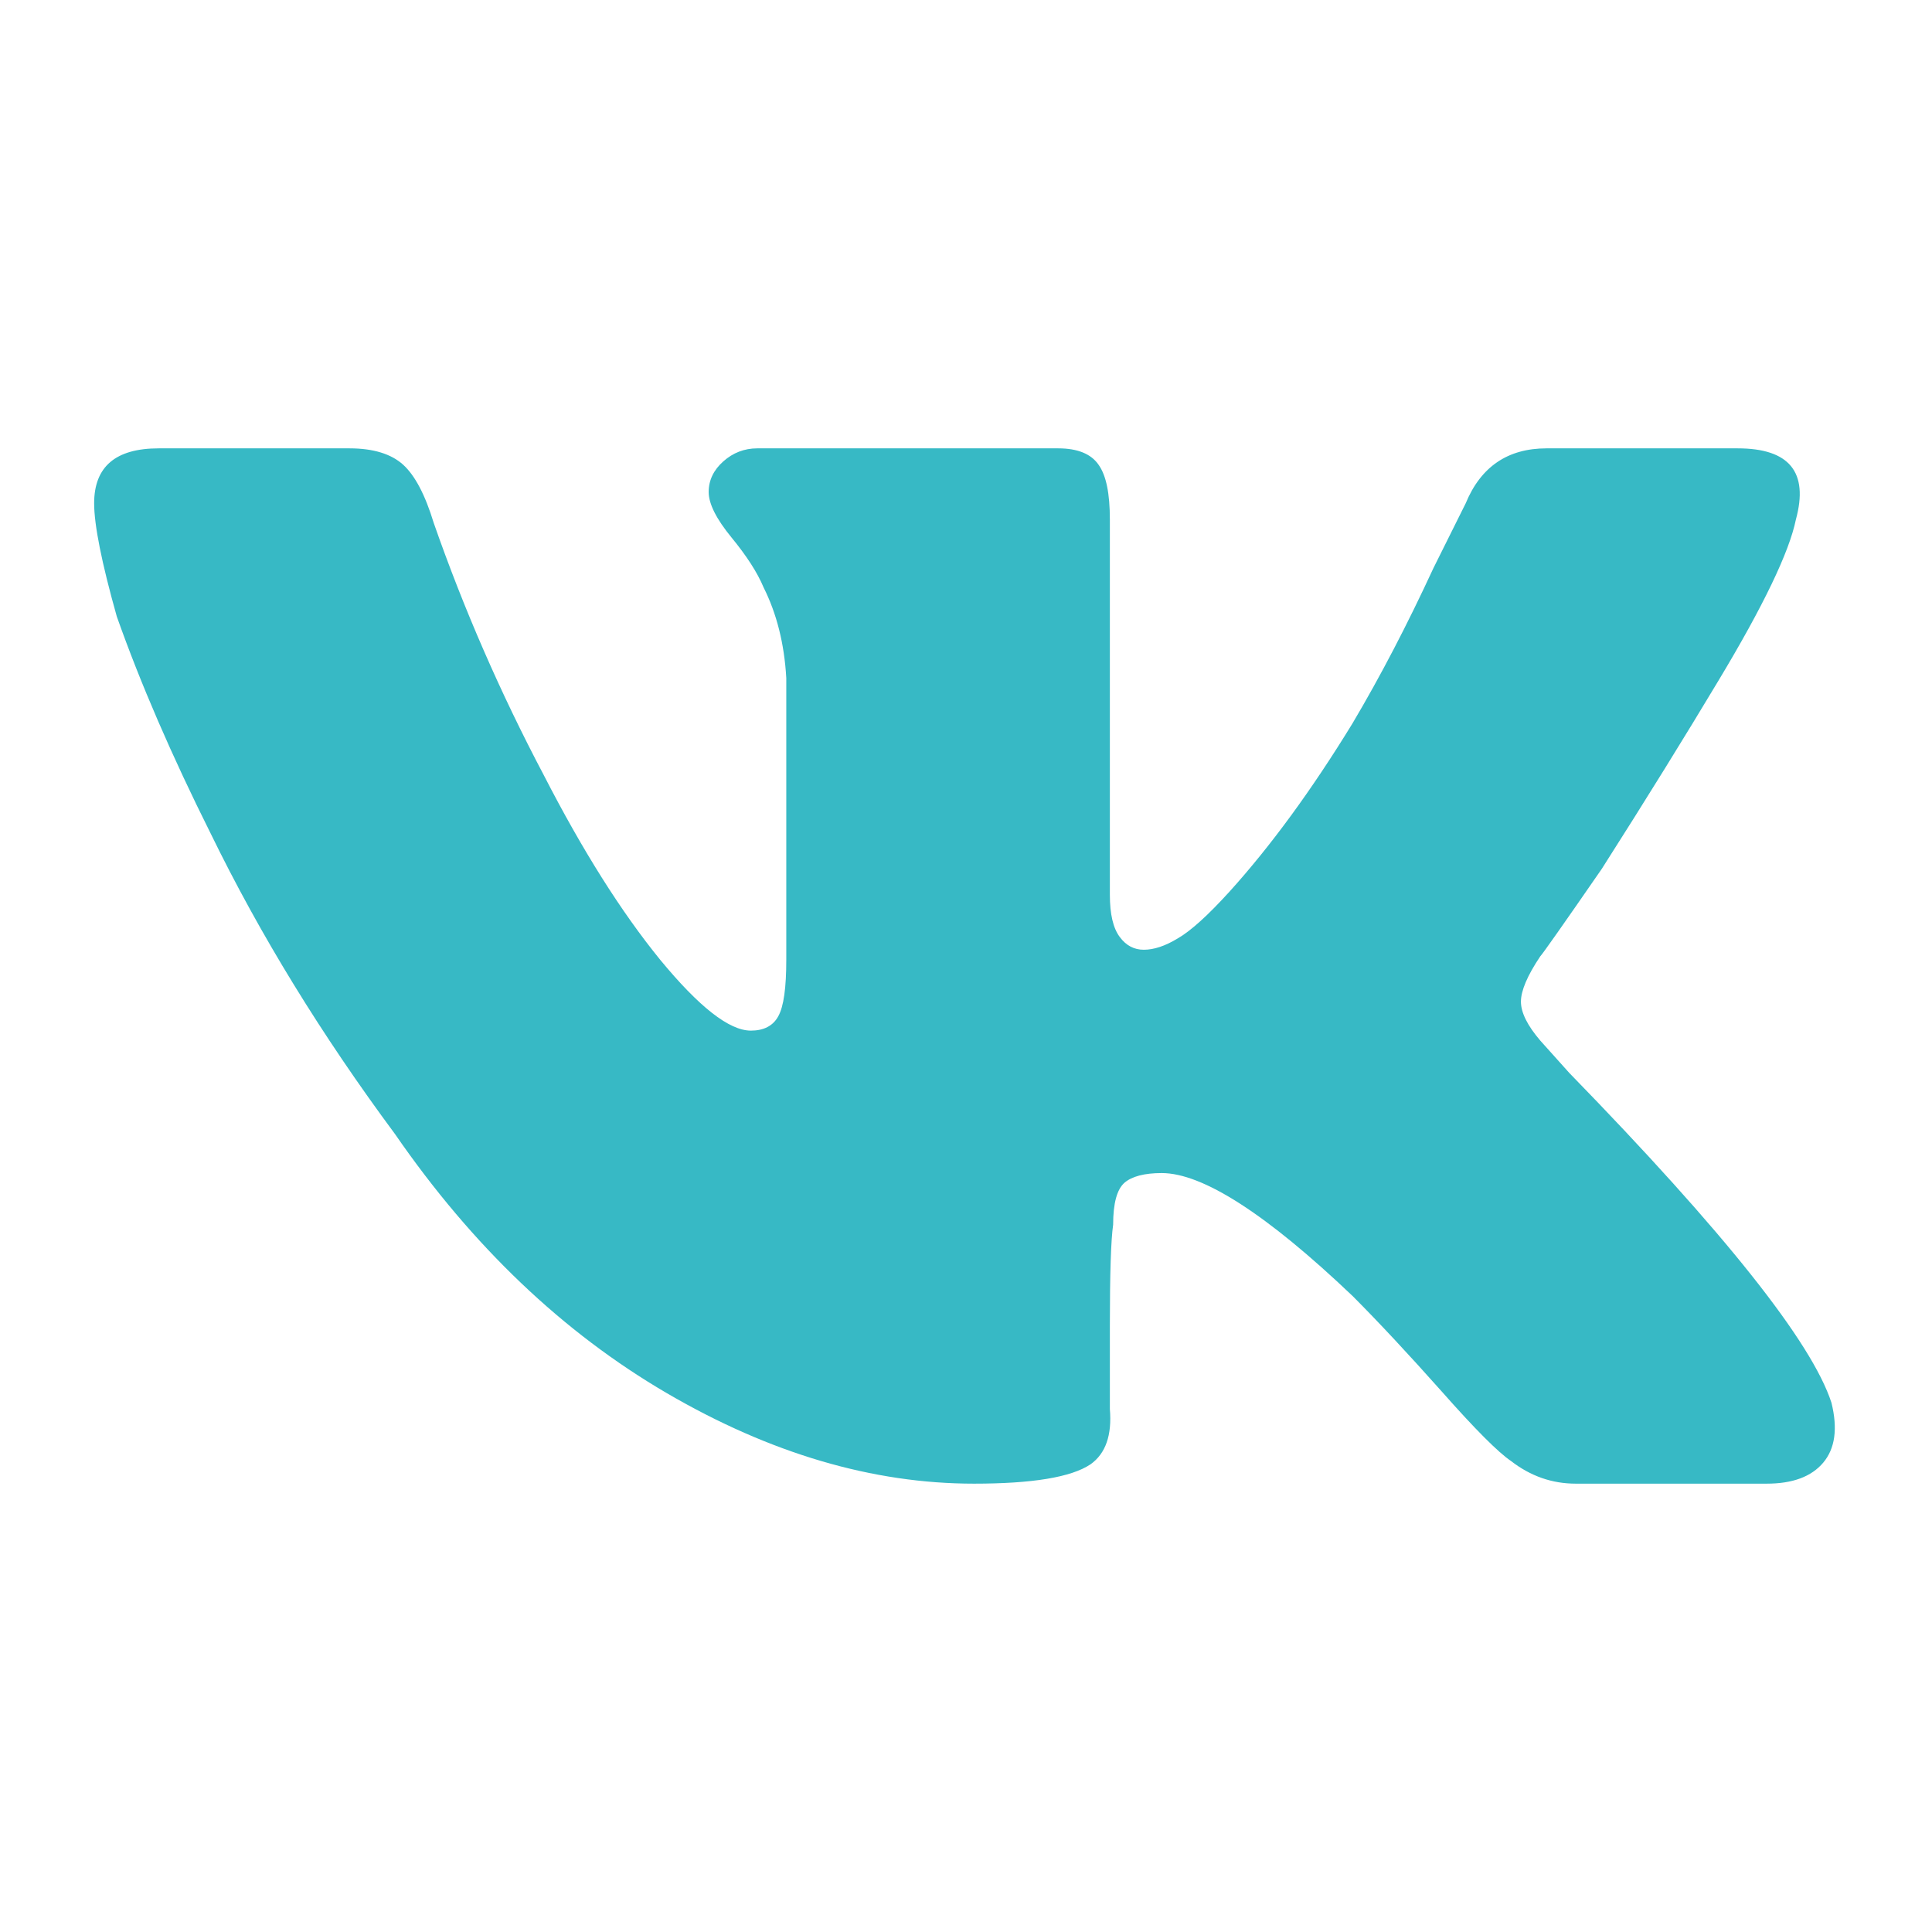 <?xml version="1.0" encoding="UTF-8"?> <!-- Creator: CorelDRAW 2017 --> <svg xmlns="http://www.w3.org/2000/svg" xmlns:xlink="http://www.w3.org/1999/xlink" xml:space="preserve" width="354px" height="354px" style="shape-rendering:geometricPrecision; text-rendering:geometricPrecision; image-rendering:optimizeQuality; fill-rule:evenodd; clip-rule:evenodd" viewBox="0 0 354 354"> <defs> <style type="text/css"> <![CDATA[ .fil0 {fill:#37B9C5;fill-rule:nonzero} ]]> </style> </defs> <g id="Слой_x0020_1">  <path class="fil0" d="M329.06 95.2c-1.21,5.92 -5.92,15.79 -14.27,29.65 -5.91,9.86 -13,21.34 -21.29,34.34 -7.13,10.32 -10.88,15.64 -11.28,16.04 -2.38,3.54 -3.54,6.32 -3.54,8.3 0,1.97 1.16,4.35 3.54,7.13l5.31 5.92c28.48,29.24 44.46,49.37 48.05,60.45 1.17,4.75 0.66,8.39 -1.51,10.97 -2.18,2.58 -5.62,3.85 -10.37,3.85l-34.96 0c-4.35,0 -8.29,-1.37 -11.88,-4.15 -2.33,-1.57 -6.58,-5.82 -12.7,-12.75 -6.17,-6.93 -11.59,-12.74 -16.34,-17.5 -15.78,-15.02 -27.47,-22.51 -34.96,-22.51 -3.18,0 -5.46,0.61 -6.82,1.77 -1.37,1.21 -2.08,3.74 -2.08,7.69 -0.4,2.78 -0.6,8.9 -0.6,18.41l0 15.38c0.4,4.76 -0.76,8.14 -3.55,10.12 -3.54,2.37 -10.67,3.54 -21.34,3.54 -18.57,0 -37.33,-5.52 -56.3,-16.59 -18.97,-11.08 -35.57,-26.86 -49.78,-47.45 -13.46,-18.16 -24.74,-36.52 -33.79,-55.09 -7.13,-14.26 -12.85,-27.47 -17.2,-39.76 -2.78,-9.86 -4.15,-16.79 -4.15,-20.74 0,-6.73 3.95,-10.07 11.84,-10.07l34.95 0c4.35,0 7.64,1.02 9.82,2.99 2.17,1.97 4.04,5.51 5.61,10.67 5.51,15.78 12.24,31.21 20.18,46.24 7.09,13.81 14.22,25.09 21.3,33.79 7.13,8.65 12.65,13 16.64,13 2.33,0 4.05,-0.86 5.01,-2.63 1.01,-1.82 1.47,-5.26 1.47,-10.37l0 -51.6c-0.36,-6.32 -1.77,-11.84 -4.15,-16.59 -1.16,-2.78 -3.14,-5.82 -5.92,-9.21 -2.73,-3.34 -4.15,-6.12 -4.15,-8.29 0,-2.18 0.92,-4.05 2.69,-5.62 1.77,-1.57 3.84,-2.38 6.22,-2.38l55.14 0c3.54,0 6.02,1.02 7.38,2.99 1.42,1.97 2.08,5.31 2.08,10.06l0 68.75c0,3.54 0.6,6.12 1.82,7.74 1.16,1.57 2.63,2.33 4.4,2.33 1.82,0 3.89,-0.66 6.22,-2.08 2.38,-1.36 5.56,-4.25 9.51,-8.6 7.49,-8.29 15.02,-18.56 22.51,-30.8 5.16,-8.7 10.07,-18.16 14.82,-28.43l5.92 -11.89c2.78,-6.73 7.74,-10.07 14.82,-10.07l35.01 0c9.46,0 13.05,4.35 10.67,13.05z"></path> </g> </svg> 